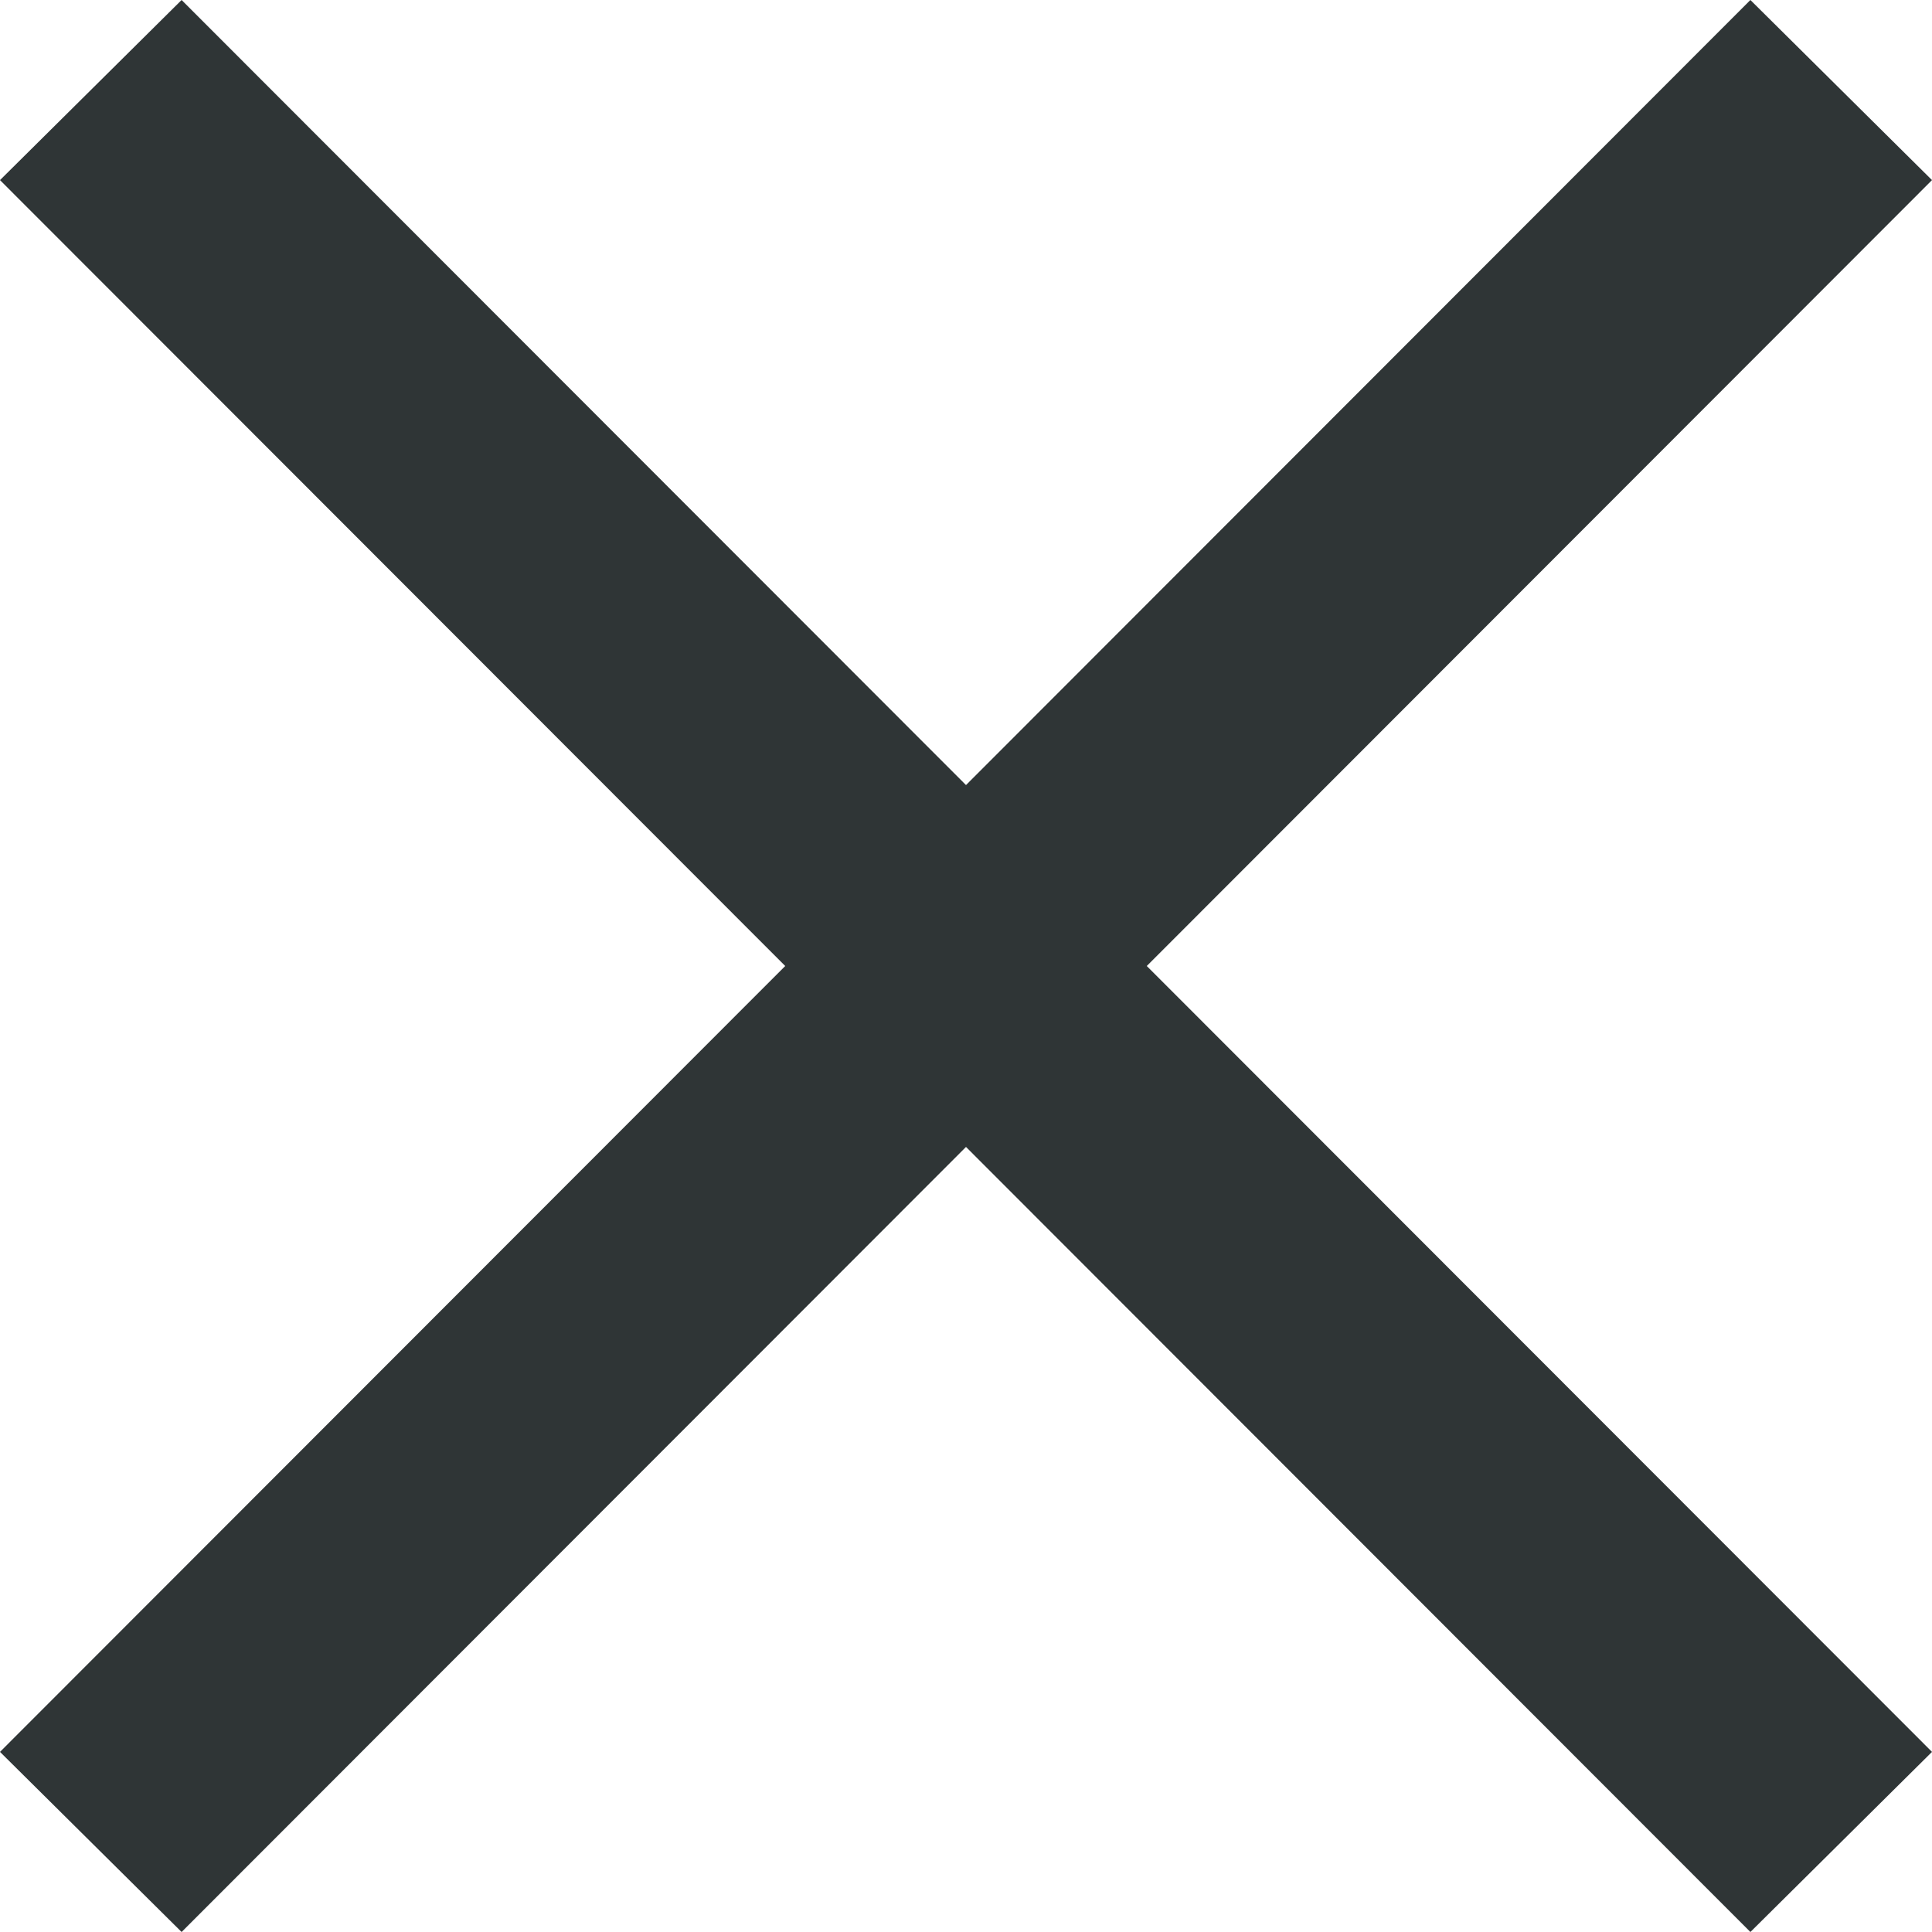 <svg width="9" height="9" viewBox="0 0 9 9" fill="none" xmlns="http://www.w3.org/2000/svg">
<path d="M8.154 9L0 0.839L0.846 0L9 8.161L8.154 9ZM0.846 9L0 8.161L8.154 0L9 0.839L0.846 9Z" fill="#2F3536"/>
</svg>

